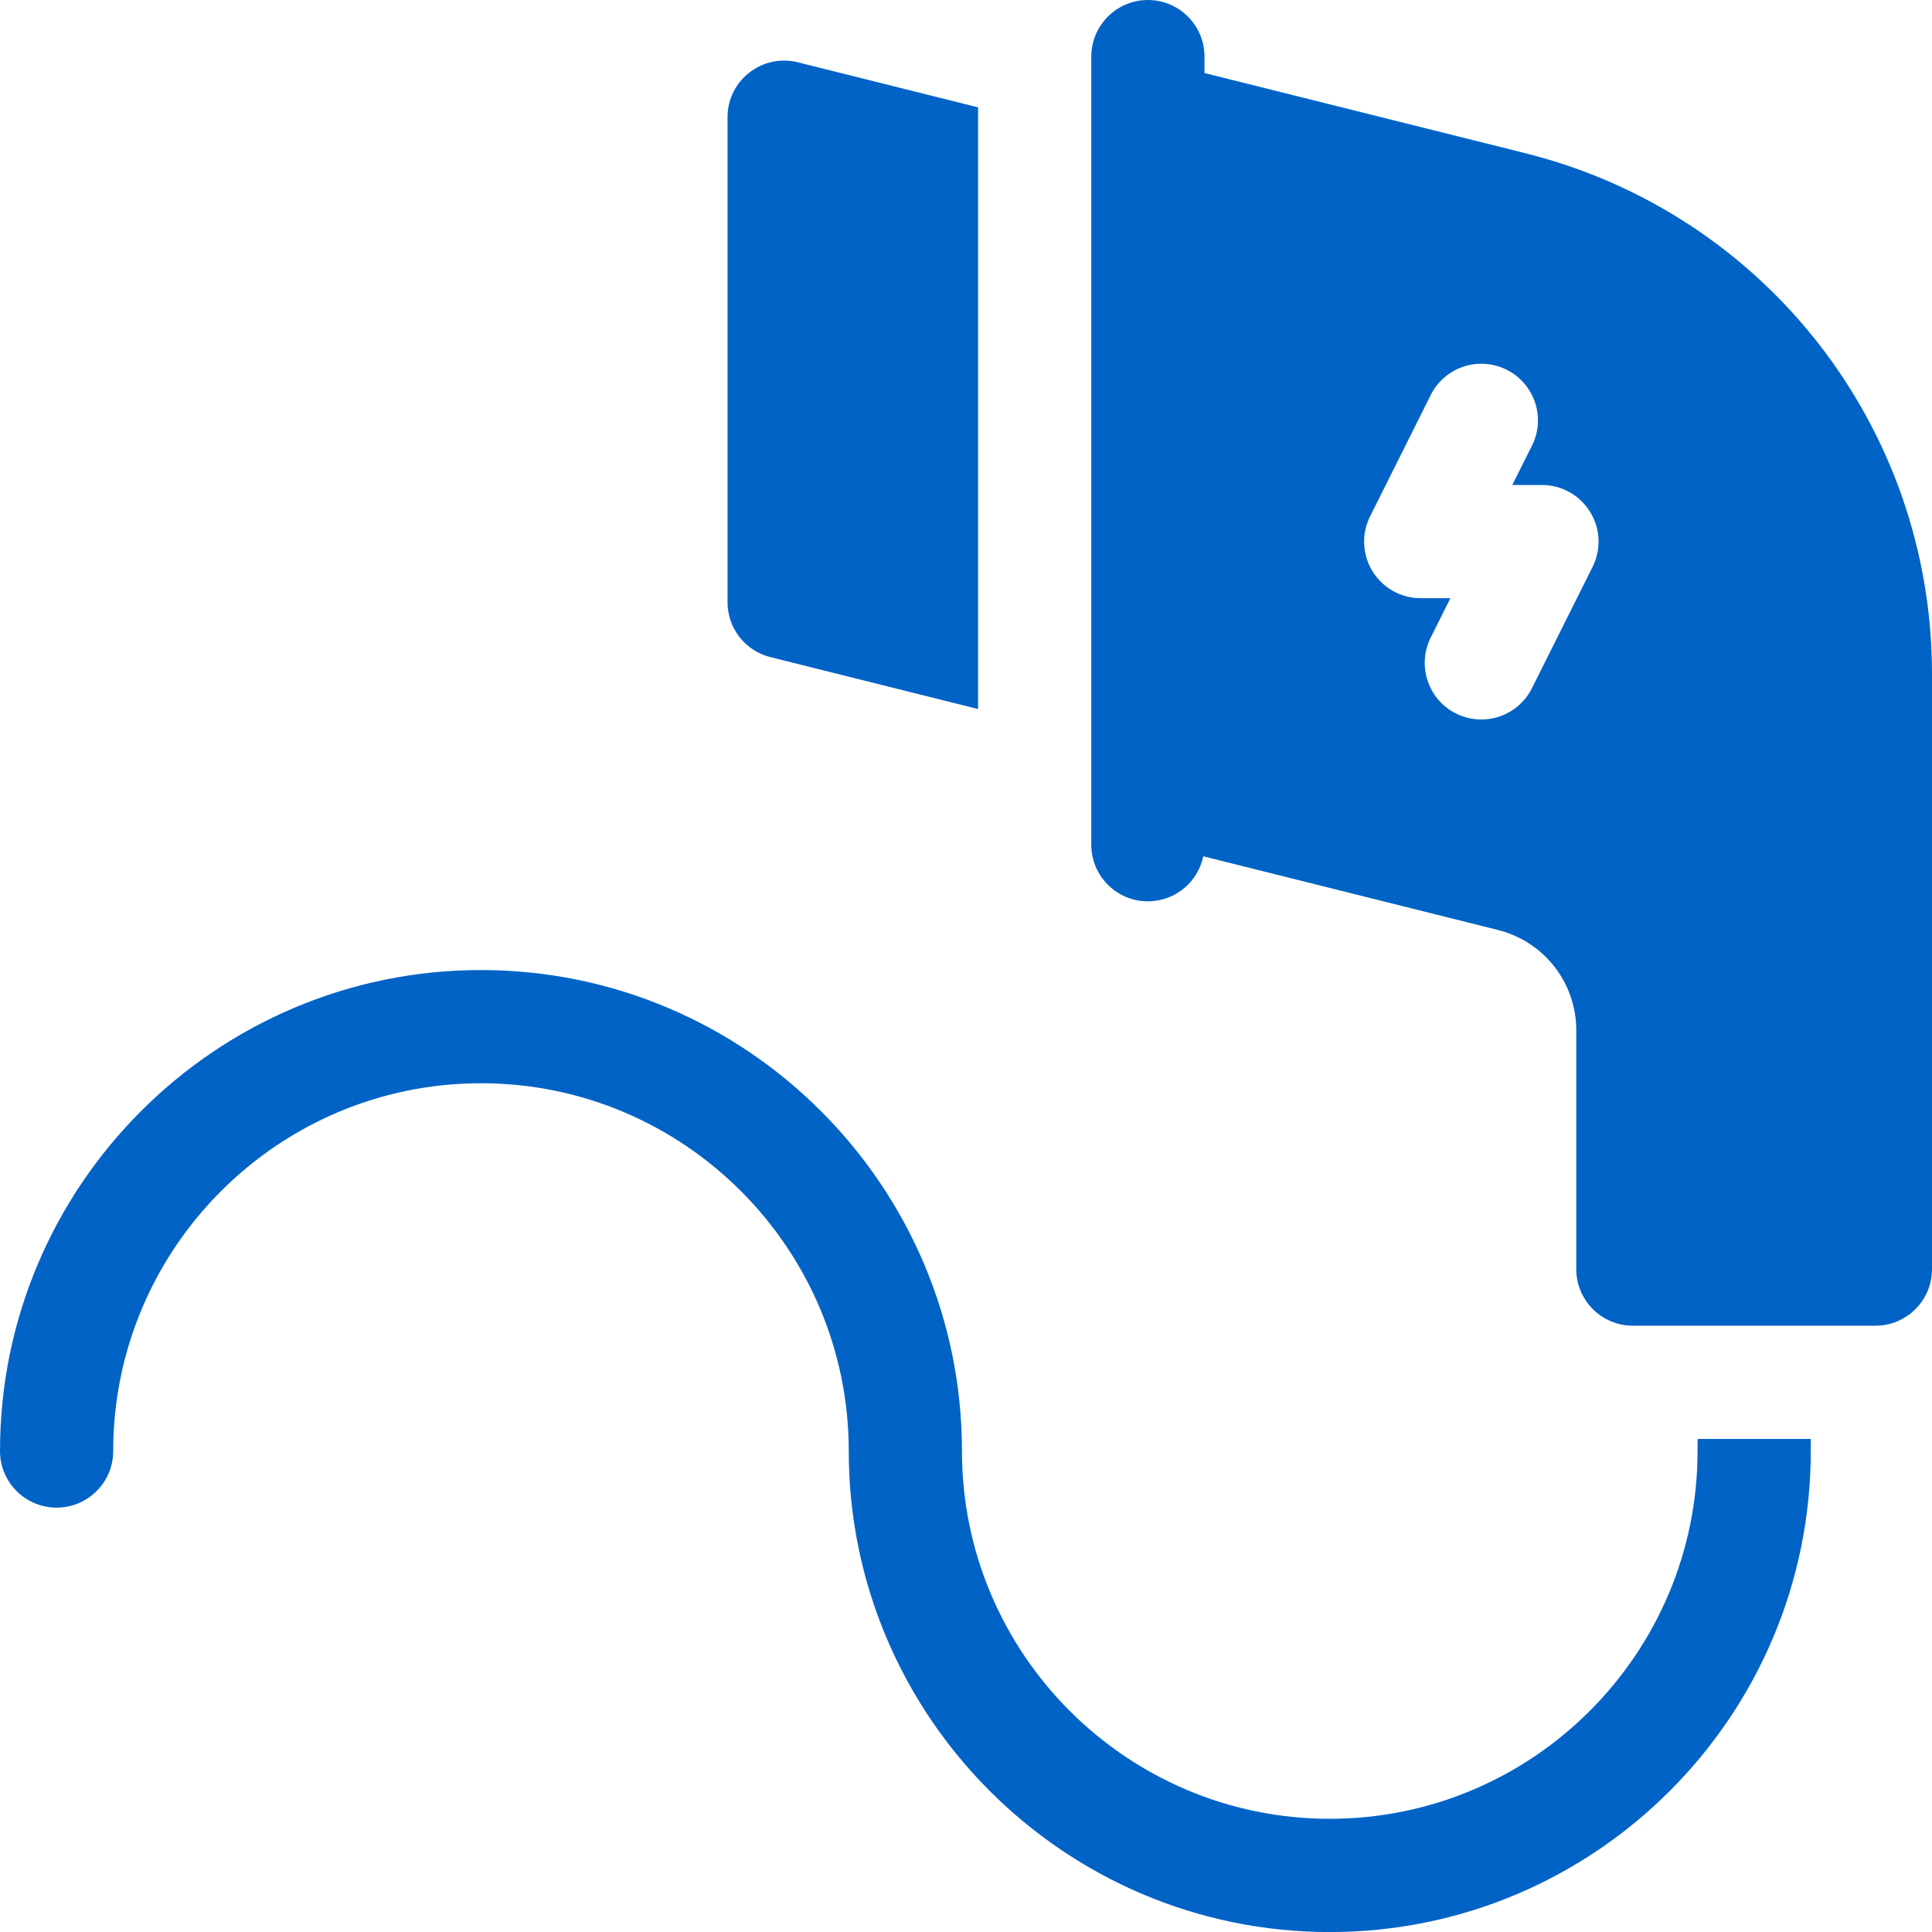 <svg width="32" height="32" viewBox="0 0 32 32" fill="none" xmlns="http://www.w3.org/2000/svg">
<path d="M12.76 10.884L16.2 11.744V1.778L13.215 1.032C12.624 0.884 12.05 1.331 12.05 1.941V9.974C12.05 10.405 12.342 10.78 12.76 10.884Z" fill="#0263C6"/>
<path d="M28.117 24.034C28.117 27.393 25.384 30.125 22.025 30.125C18.666 30.125 15.933 27.393 15.933 24.034C15.933 19.641 12.36 16.067 7.967 16.067C3.574 16.067 0 19.641 0 24.034C0 24.552 0.42 24.971 0.938 24.971C1.455 24.971 1.875 24.552 1.875 24.034C1.875 20.675 4.608 17.942 7.967 17.942C11.326 17.942 14.058 20.675 14.058 24.034C14.058 28.427 17.632 32.001 22.025 32.001C26.418 32.001 29.992 28.427 29.992 24.034V23.834H28.117V24.034Z" fill="#0263C6"/>
<path d="M25.265 2.538L19.95 1.21V0.938C19.95 0.42 19.53 0 19.013 0C18.495 0 18.075 0.42 18.075 0.938V13.992C18.075 14.509 18.495 14.929 19.013 14.929C19.465 14.929 19.842 14.609 19.93 14.183L24.81 15.403C25.575 15.595 26.108 16.278 26.108 17.066V21.021C26.108 21.539 26.528 21.958 27.046 21.958H31.063C31.58 21.958 32 21.539 32 21.021V11.164C32 7.077 29.231 3.53 25.265 2.538ZM26.378 9.39L25.374 11.398C25.142 11.862 24.579 12.049 24.116 11.818C23.653 11.586 23.466 11.023 23.697 10.56L24.023 9.908H23.531C23.206 9.908 22.905 9.74 22.734 9.464C22.563 9.187 22.548 8.842 22.693 8.552L23.697 6.543C23.929 6.08 24.492 5.892 24.955 6.124C25.418 6.356 25.606 6.919 25.374 7.382L25.048 8.033H25.54C25.865 8.033 26.166 8.202 26.337 8.478C26.508 8.754 26.524 9.099 26.378 9.39Z" fill="#0263C6"/>
</svg>
